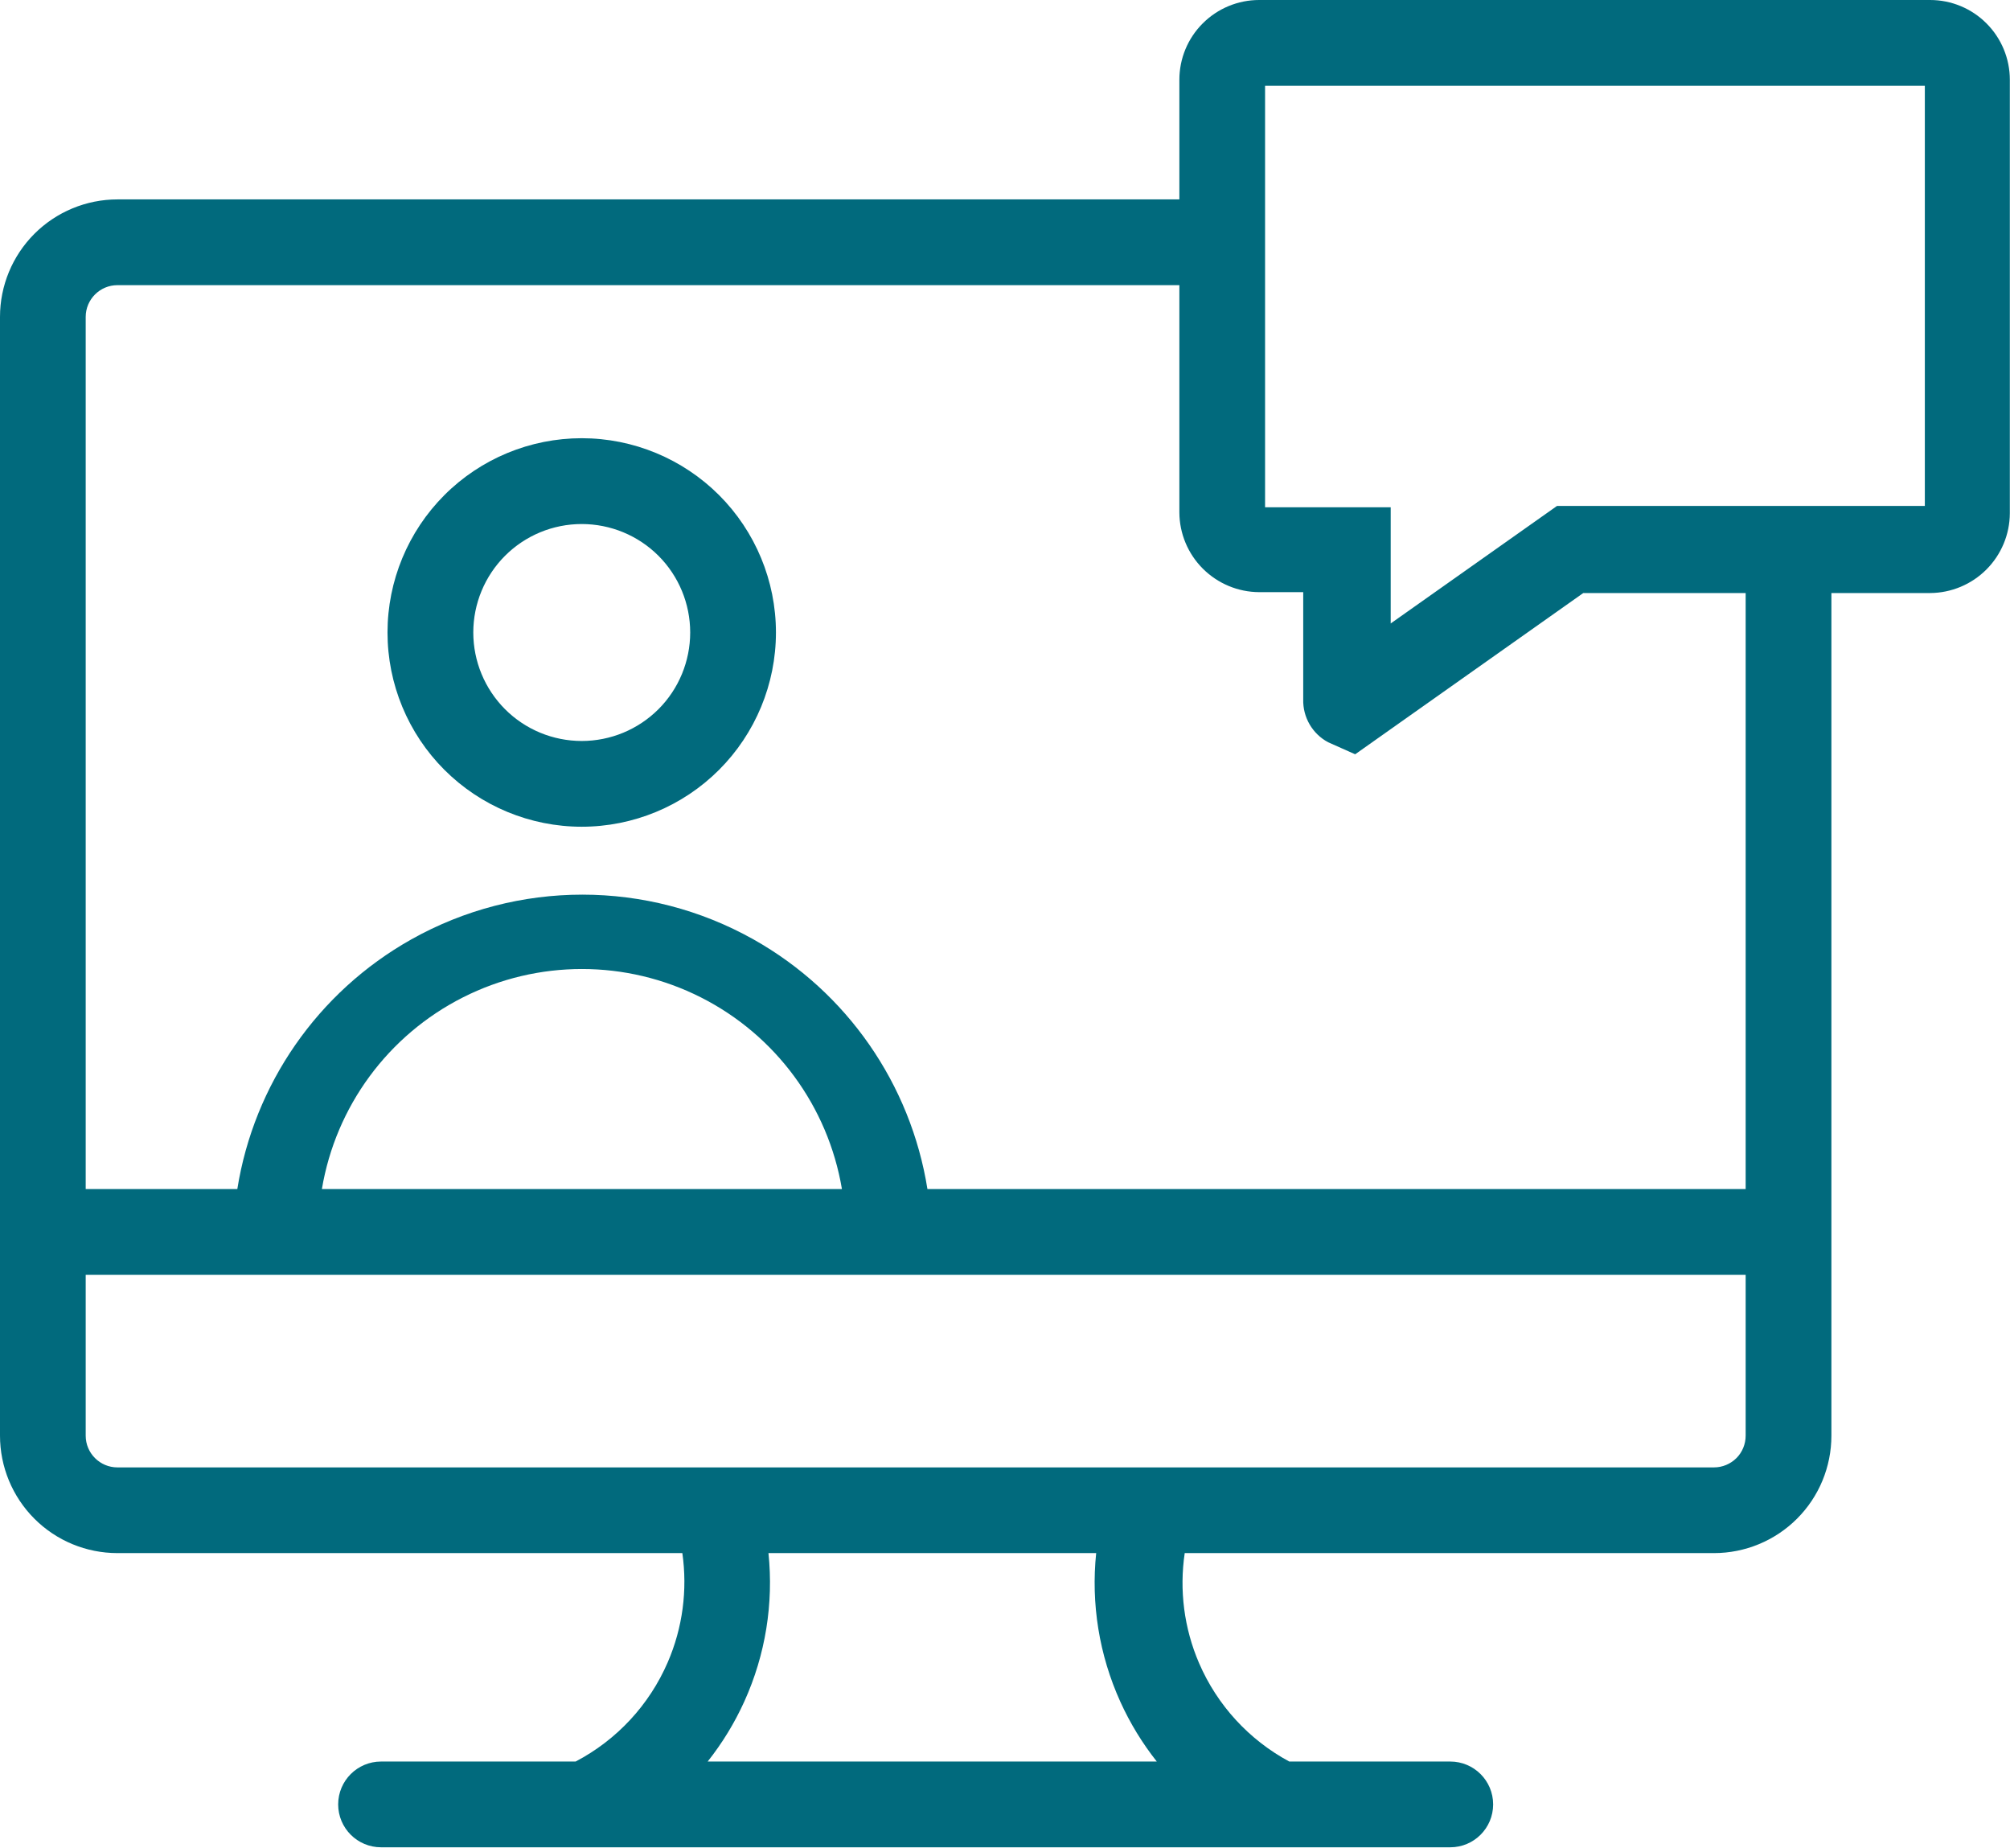 <svg xmlns="http://www.w3.org/2000/svg" width="124" height="114" viewBox="0 0 124 114" fill="none"><path fill-rule="evenodd" clip-rule="evenodd" d="M81.934 45.78L83.599 46.521H83.605L97.675 36.577H107.692V73.337H57.215C56.184 66.884 52.266 61.191 46.488 57.943C39.929 54.259 31.925 54.259 25.369 57.943C19.588 61.193 15.67 66.886 14.641 73.337H5.287V19.547C5.287 18.465 6.166 17.588 7.245 17.588H72.757V31.604C72.763 32.907 73.283 34.152 74.205 35.074C75.127 35.993 76.372 36.516 77.675 36.522H80.398V43.136C80.368 44.236 80.963 45.261 81.934 45.78ZM72.757 12.299V4.921C72.757 3.615 73.274 2.364 74.199 1.442C75.121 0.52 76.372 0 77.678 0H119.069C120.375 0 121.627 0.517 122.548 1.442C123.47 2.364 123.99 3.615 123.99 4.921V31.659C123.984 32.962 123.461 34.21 122.542 35.129C121.624 36.048 120.372 36.571 119.072 36.577H112.982V88.547C112.982 90.47 112.22 92.313 110.86 93.671C109.5 95.031 107.656 95.792 105.737 95.792H73.087C72.748 98.079 73.046 100.43 73.972 102.578C75.093 105.178 77.057 107.312 79.537 108.648H89.469C90.929 108.648 92.114 109.829 92.114 111.292C92.114 112.755 90.929 113.937 89.469 113.937H23.507C22.047 113.937 20.862 112.752 20.862 111.292C20.862 109.832 22.047 108.648 23.507 108.648H35.51C38.045 107.321 40.051 105.165 41.192 102.53C42.116 100.4 42.419 98.066 42.095 95.792H7.245C5.323 95.792 3.479 95.031 2.122 93.671C0.762 92.31 0 90.466 0 88.547V19.544C0 17.622 0.765 15.778 2.122 14.421C3.479 13.064 5.323 12.299 7.245 12.299H72.757ZM85.794 31.287H78.044V5.29H118.746V31.205H96.055L85.794 38.454V31.287ZM57.442 78.627H57.445L107.692 78.627V88.55C107.692 89.07 107.487 89.569 107.121 89.935C106.752 90.3 106.254 90.506 105.737 90.506H7.245C6.163 90.506 5.287 89.629 5.287 88.55V78.627L14.385 78.627H57.442ZM19.858 73.337H51.94C51.082 68.238 47.854 63.849 43.238 61.516C38.623 59.183 33.176 59.183 28.561 61.516C23.945 63.849 20.714 68.238 19.858 73.337ZM71.365 108.648H43.657C44.555 107.516 45.318 106.271 45.922 104.936C47.227 102.056 47.729 98.899 47.408 95.792H67.625C67.301 98.907 67.806 102.072 69.115 104.96C69.716 106.286 70.474 107.523 71.365 108.648ZM27.415 47.482C29.664 49.728 32.711 50.991 35.887 50.991C39.064 50.991 42.114 49.728 44.36 47.482C46.605 45.236 47.869 42.187 47.869 39.01C47.869 35.833 46.605 32.783 44.36 30.537C42.111 28.292 39.064 27.028 35.887 27.028C32.711 27.028 29.661 28.289 27.415 30.537C25.169 32.786 23.906 35.833 23.906 39.01C23.906 42.187 25.169 45.236 27.415 47.482ZM31.157 34.279C32.411 33.025 34.113 32.321 35.887 32.321C37.662 32.321 39.366 33.025 40.621 34.279C41.875 35.534 42.579 37.236 42.579 39.01C42.579 40.784 41.875 42.489 40.621 43.743C39.363 44.998 37.662 45.702 35.887 45.702C34.113 45.702 32.411 44.998 31.157 43.743C29.903 42.486 29.198 40.784 29.198 39.01C29.198 37.236 29.903 35.534 31.157 34.279Z" fill="#016A7D"></path></svg>